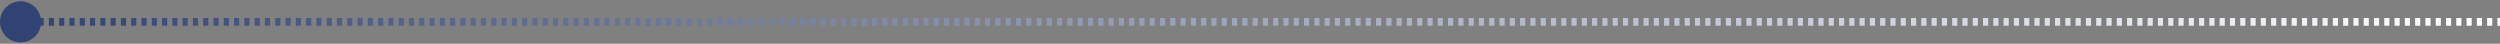 <svg xmlns="http://www.w3.org/2000/svg" width="972" height="17" viewBox="0 0 972 17" fill="none"><rect x="0" y="0" width="972" height="17" fill="#808080" stroke="none"/><path d="M0 8.5C-3.86258e-07 4.082 3.582 0.5 8 0.5C12.418 0.5 16 4.082 16 8.5C16 12.918 12.418 16.5 8 16.5C3.582 16.5 3.86258e-07 12.918 0 8.5ZM8 8.5L8 7L9 7L9 8.5L9 10L8 10L8 8.5ZM11 8.5L11 7L13 7L13 8.5L13 10L11 10L11 8.5ZM15 8.5L15 7L17 7L17 8.5L17 10L15 10L15 8.5ZM19 8.5L19 7L21 7L21 8.5L21 10L19 10L19 8.5ZM23 8.5L23 7L25 7L25 8.5L25 10L23 10L23 8.5ZM27 8.5L27 7L29 7L29 8.5L29 10L27 10L27 8.5ZM31 8.5L31 7L33 7L33 8.5L33 10L31 10L31 8.5ZM35 8.5L35 7L37 7L37 8.5L37 10L35 10L35 8.5ZM39 8.5L39 7L41 7L41 8.5L41 10L39 10L39 8.5ZM43 8.5L43 7L45 7L45 8.5L45 10L43 10L43 8.5ZM47 8.5L47 7L49 7L49 8.5L49 10L47 10L47 8.5ZM51 8.5L51 7L53 7L53 8.5L53 10L51 10L51 8.5ZM55 8.5L55 7L57 7L57 8.5L57 10L55 10L55 8.5ZM59 8.5L59 7L61 7L61 8.5L61 10L59 10L59 8.5ZM63 8.5L63 7L65 7L65 8.5L65 10L63 10L63 8.5ZM67 8.5L67 7L69 7L69 8.5L69 10L67 10L67 8.5ZM71 8.5L71 7L73 7L73 8.5L73 10L71 10L71 8.5ZM75 8.5L75 7L77 7L77 8.5L77 10L75 10L75 8.5ZM79 8.5L79 7L81 7L81 8.5L81 10L79 10L79 8.5ZM83 8.5L83 7L85 7L85 8.5L85 10L83 10L83 8.5ZM87 8.5L87 7L89 7L89 8.5L89 10L87 10L87 8.5ZM91 8.5L91 7L93 7L93 8.5L93 10L91 10L91 8.5ZM95 8.5L95 7L97 7L97 8.5L97 10L95 10L95 8.5ZM99 8.5L99 7L101 7L101 8.5L101 10L99 10L99 8.5ZM103 8.5L103 7L105 7L105 8.5L105 10L103 10L103 8.5ZM107 8.5L107 7L109 7L109 8.5L109 10L107 10L107 8.5ZM111 8.5L111 7L113 7L113 8.5L113 10L111 10L111 8.5ZM115 8.5L115 7L117 7L117 8.5L117 10L115 10L115 8.5ZM119 8.5L119 7L121 7L121 8.5L121 10L119 10L119 8.5ZM123 8.5L123 7L125 7L125 8.5L125 10L123 10L123 8.5ZM127 8.5L127 7L129 7L129 8.5L129 10L127 10L127 8.5ZM131 8.5L131 7L133 7L133 8.5L133 10L131 10L131 8.5ZM135 8.5L135 7L137 7L137 8.5L137 10L135 10L135 8.5ZM139 8.5L139 7L141 7L141 8.5L141 10L139 10L139 8.5ZM143 8.5L143 7L145 7L145 8.5L145 10L143 10L143 8.5ZM147 8.5L147 7L149 7L149 8.5L149 10L147 10L147 8.5ZM151 8.5L151 7L153 7L153 8.5L153 10L151 10L151 8.5ZM155 8.5L155 7L157 7L157 8.5L157 10L155 10L155 8.5ZM159 8.5L159 7L161 7L161 8.5L161 10L159 10L159 8.5ZM163 8.5L163 7L165 7L165 8.5L165 10L163 10L163 8.5ZM167 8.5L167 7L169 7L169 8.5L169 10L167 10L167 8.5ZM171 8.5L171 7L173 7L173 8.5L173 10L171 10L171 8.5ZM175 8.5L175 7L177 7L177 8.5L177 10L175 10L175 8.5ZM179 8.5L179 7L181 7L181 8.5L181 10L179 10L179 8.5ZM183 8.5L183 7L185 7L185 8.5L185 10L183 10L183 8.5ZM187 8.5L187 7L189 7L189 8.5L189 10L187 10L187 8.5ZM191 8.5L191 7L193 7L193 8.5L193 10L191 10L191 8.5ZM195 8.5L195 7L197 7L197 8.5L197 10L195 10L195 8.5ZM199 8.5L199 7L201 7L201 8.5L201 10L199 10L199 8.5ZM203 8.5L203 7L205 7L205 8.5L205 10L203 10L203 8.5ZM207 8.5L207 7L209 7L209 8.5L209 10L207 10L207 8.5ZM211 8.5L211 7L213 7L213 8.5L213 10L211 10L211 8.5ZM215 8.5L215 7L217 7L217 8.5L217 10L215 10L215 8.5ZM219 8.5L219 7L221 7L221 8.5L221 10L219 10L219 8.5ZM223 8.5L223 7L225 7L225 8.5L225 10L223 10L223 8.5ZM227 8.5L227 7L229 7L229 8.5L229 10L227 10L227 8.5ZM231 8.5L231 7L233 7L233 8.5L233 10L231 10L231 8.5ZM235 8.5L235 7L237 7L237 8.5L237 10L235 10L235 8.5ZM239 8.5L239 7L241 7L241 8.5L241 10L239 10L239 8.5ZM243 8.5L243 7L245 7L245 8.5L245 10L243 10L243 8.5ZM247 8.5L247 7L249 7L249 8.5L249 10L247 10L247 8.5ZM251 8.5L251 7L253 7L253 8.5L253 10L251 10L251 8.5ZM255 8.5L255 7L257 7L257 8.5L257 10L255 10L255 8.5ZM259 8.5L259 7L261 7L261 8.5L261 10L259 10L259 8.5ZM263 8.5L263 7L265 7L265 8.5L265 10L263 10L263 8.5ZM267 8.5L267 7L269 7L269 8.5L269 10L267 10L267 8.5ZM271 8.5L271 7L273 7L273 8.5L273 10L271 10L271 8.5ZM275 8.5L275 7L277 7L277 8.5L277 10L275 10L275 8.5ZM279 8.5L279 7L281 7L281 8.5L281 10L279 10L279 8.5ZM283 8.5L283 7L285 7L285 8.5L285 10L283 10L283 8.5ZM287 8.5L287 7L289 7L289 8.5L289 10L287 10L287 8.5ZM291 8.5L291 7L293 7L293 8.5L293 10L291 10L291 8.5ZM295 8.5L295 7L297 7L297 8.5L297 10L295 10L295 8.5ZM299 8.5L299 7L301 7L301 8.5L301 10L299 10L299 8.5ZM303 8.5L303 7L305 7L305 8.5L305 10L303 10L303 8.5ZM307 8.5L307 7L309 7L309 8.5L309 10L307 10L307 8.5ZM311 8.5L311 7L313 7L313 8.5L313 10L311 10L311 8.5ZM315 8.5L315 7L317 7L317 8.5L317 10L315 10L315 8.5ZM319 8.5L319 7L321 7L321 8.5L321 10L319 10L319 8.5ZM323 8.5L323 7L325 7L325 8.5L325 10L323 10L323 8.5ZM327 8.5L327 7L329 7L329 8.5L329 10L327 10L327 8.5ZM331 8.5L331 7L333 7L333 8.5L333 10L331 10L331 8.5ZM335 8.5L335 7L337 7L337 8.5L337 10L335 10L335 8.5ZM339 8.5L339 7L341 7L341 8.5L341 10L339 10L339 8.5ZM343 8.5L343 7L345 7L345 8.5L345 10L343 10L343 8.5ZM347 8.5L347 7L349 7L349 8.5L349 10L347 10L347 8.5ZM351 8.5L351 7L353 7L353 8.5L353 10L351 10L351 8.5ZM355 8.5L355 7L357 7L357 8.5L357 10L355 10L355 8.5ZM359 8.5L359 7L361 7L361 8.5L361 10L359 10L359 8.5ZM363 8.5L363 7L365 7L365 8.5L365 10L363 10L363 8.5ZM367 8.5L367 7L369 7L369 8.5L369 10L367 10L367 8.5ZM371 8.5L371 7L373 7L373 8.5L373 10L371 10L371 8.5ZM375 8.5L375 7L377 7L377 8.5L377 10L375 10L375 8.5ZM379 8.5L379 7L381 7L381 8.5L381 10L379 10L379 8.5ZM383 8.5L383 7L385 7L385 8.5L385 10L383 10L383 8.5ZM387 8.5L387 7L389 7L389 8.5L389 10L387 10L387 8.5ZM391 8.5L391 7L393 7L393 8.5L393 10L391 10L391 8.5ZM395 8.5L395 7L397 7L397 8.5L397 10L395 10L395 8.5ZM399 8.5L399 7L401 7L401 8.5L401 10L399 10L399 8.5ZM403 8.5L403 7L405 7L405 8.5L405 10L403 10L403 8.5ZM407 8.5L407 7L409 7L409 8.5L409 10L407 10L407 8.5ZM411 8.5L411 7L413 7L413 8.5L413 10L411 10L411 8.5ZM415 8.5L415 7L417 7L417 8.5L417 10L415 10L415 8.5ZM419 8.5L419 7L421 7L421 8.5L421 10L419 10L419 8.5ZM423 8.5L423 7L425 7L425 8.5L425 10L423 10L423 8.5ZM427 8.5L427 7L429 7L429 8.5L429 10L427 10L427 8.5ZM431 8.5L431 7L433 7L433 8.5L433 10L431 10L431 8.5ZM435 8.5L435 7L437 7L437 8.5L437 10L435 10L435 8.5ZM439 8.5L439 7L441 7L441 8.5L441 10L439 10L439 8.5ZM443 8.5L443 7L445 7L445 8.5L445 10L443 10L443 8.5ZM447 8.5L447 7L449 7L449 8.5L449 10L447 10L447 8.5ZM451 8.5L451 7L453 7L453 8.5L453 10L451 10L451 8.5ZM455 8.5L455 7L457 7L457 8.5L457 10L455 10L455 8.5ZM459 8.5L459 7L461 7L461 8.5L461 10L459 10L459 8.5ZM463 8.5L463 7L465 7L465 8.5L465 10L463 10L463 8.5ZM467 8.5L467 7L469 7L469 8.5L469 10L467 10L467 8.5ZM471 8.5L471 7L473 7L473 8.5L473 10L471 10L471 8.5ZM475 8.5L475 7L477 7L477 8.5L477 10L475 10L475 8.5ZM479 8.5L479 7L481 7L481 8.5L481 10L479 10L479 8.5ZM483 8.5L483 7L485 7L485 8.5L485 10L483 10L483 8.5ZM487 8.5L487 7L489 7L489 8.5L489 10L487 10L487 8.5ZM491 8.5L491 7L493 7L493 8.5L493 10L491 10L491 8.5ZM495 8.5L495 7L497 7L497 8.5L497 10L495 10L495 8.5ZM499 8.5L499 7L501 7L501 8.5L501 10L499 10L499 8.5ZM503 8.5L503 7L505 7L505 8.5L505 10L503 10L503 8.5ZM507 8.5L507 7L509 7L509 8.5L509 10L507 10L507 8.5ZM511 8.5L511 7L513 7L513 8.5L513 10L511 10L511 8.5ZM515 8.5L515 7L517 7L517 8.5L517 10L515 10L515 8.5ZM519 8.5L519 7L521 7L521 8.5L521 10L519 10L519 8.5ZM523 8.5L523 7L525 7L525 8.5L525 10L523 10L523 8.5ZM527 8.5L527 7L529 7L529 8.5L529 10L527 10L527 8.5ZM531 8.5L531 7L533 7L533 8.5L533 10L531 10L531 8.5ZM535 8.5L535 7L537 7L537 8.5L537 10L535 10L535 8.5ZM539 8.5L539 7L541 7L541 8.5L541 10L539 10L539 8.5ZM543 8.5L543 7L545 7L545 8.5L545 10L543 10L543 8.5ZM547 8.5L547 7L549 7L549 8.5L549 10L547 10L547 8.5ZM551 8.5L551 7L553 7L553 8.5L553 10L551 10L551 8.5ZM555 8.5L555 7L557 7L557 8.5L557 10L555 10L555 8.5ZM559 8.5L559 7L561 7L561 8.5L561 10L559 10L559 8.5ZM563 8.5L563 7L565 7L565 8.5L565 10L563 10L563 8.5ZM567 8.5L567 7L569 7L569 8.5L569 10L567 10L567 8.5ZM571 8.5L571 7L573 7L573 8.5L573 10L571 10L571 8.5ZM575 8.5L575 7L577 7L577 8.5L577 10L575 10L575 8.5ZM579 8.5L579 7L581 7L581 8.5L581 10L579 10L579 8.5ZM583 8.5L583 7L585 7L585 8.5L585 10L583 10L583 8.5ZM587 8.5L587 7L589 7L589 8.5L589 10L587 10L587 8.5ZM591 8.5L591 7L593 7L593 8.5L593 10L591 10L591 8.5ZM595 8.5L595 7L597 7L597 8.5L597 10L595 10L595 8.5ZM599 8.5L599 7L601 7L601 8.5L601 10L599 10L599 8.5ZM603 8.5L603 7L605 7L605 8.5L605 10L603 10L603 8.5ZM607 8.5L607 7L609 7L609 8.5L609 10L607 10L607 8.5ZM611 8.5L611 7L613 7L613 8.5L613 10L611 10L611 8.5ZM615 8.5L615 7L617 7L617 8.5L617 10L615 10L615 8.5ZM619 8.5L619 7L621 7L621 8.5L621 10L619 10L619 8.5ZM623 8.5L623 7L625 7L625 8.5L625 10L623 10L623 8.5ZM627 8.5L627 7L629 7L629 8.5L629 10L627 10L627 8.5ZM631 8.5L631 7L633 7L633 8.5L633 10L631 10L631 8.5ZM635 8.5L635 7L637 7L637 8.5L637 10L635 10L635 8.5ZM639 8.5L639 7L641 7L641 8.5L641 10L639 10L639 8.5ZM643 8.5L643 7L645 7L645 8.5L645 10L643 10L643 8.5ZM647 8.5L647 7L649 7L649 8.5L649 10L647 10L647 8.5ZM651 8.5L651 7L653 7L653 8.5L653 10L651 10L651 8.5ZM655 8.5L655 7L657 7L657 8.5L657 10L655 10L655 8.5ZM659 8.5L659 7L661 7L661 8.5L661 10L659 10L659 8.5ZM663 8.5L663 7L665 7L665 8.5L665 10L663 10L663 8.5ZM667 8.5L667 7L669 7L669 8.5L669 10L667 10L667 8.5ZM671 8.5L671 7L673 7L673 8.5L673 10L671 10L671 8.5ZM675 8.5L675 7L677 7L677 8.5L677 10L675 10L675 8.5ZM679 8.5L679 7L681 7L681 8.5L681 10L679 10L679 8.5ZM683 8.5L683 7L685 7L685 8.5L685 10L683 10L683 8.5ZM687 8.5L687 7L689 7L689 8.5L689 10L687 10L687 8.5ZM691 8.5L691 7L693 7L693 8.5L693 10L691 10L691 8.5ZM695 8.5L695 7L697 7L697 8.5L697 10L695 10L695 8.5ZM699 8.5L699 7L701 7L701 8.5L701 10L699 10L699 8.5ZM703 8.5L703 7L705 7L705 8.5L705 10L703 10L703 8.5ZM707 8.5L707 7L709 7L709 8.5L709 10L707 10L707 8.5ZM711 8.5L711 7L713 7L713 8.5L713 10L711 10L711 8.5ZM715 8.5L715 7L717 7L717 8.5L717 10L715 10L715 8.5ZM719 8.5L719 7L721 7L721 8.5L721 10L719 10L719 8.5ZM723 8.5L723 7L725 7L725 8.5L725 10L723 10L723 8.5ZM727 8.5L727 7L729 7L729 8.5L729 10L727 10L727 8.5ZM731 8.5L731 7L733 7L733 8.5L733 10L731 10L731 8.5ZM735 8.5L735 7L737 7L737 8.5L737 10L735 10L735 8.5ZM739 8.5L739 7L741 7L741 8.5L741 10L739 10L739 8.5ZM743 8.5L743 7L745 7L745 8.5L745 10L743 10L743 8.5ZM747 8.5L747 7L749 7L749 8.5L749 10L747 10L747 8.5ZM751 8.5L751 7L753 7L753 8.5L753 10L751 10L751 8.5ZM755 8.5L755 7L757 7L757 8.5L757 10L755 10L755 8.5ZM759 8.5L759 7L761 7L761 8.5L761 10L759 10L759 8.5ZM763 8.5L763 7L765 7L765 8.5L765 10L763 10L763 8.5ZM767 8.5L767 7L769 7L769 8.5L769 10L767 10L767 8.5ZM771 8.5L771 7L773 7L773 8.5L773 10L771 10L771 8.5ZM775 8.5L775 7L777 7L777 8.5L777 10L775 10L775 8.5ZM779 8.5L779 7L781 7L781 8.5L781 10L779 10L779 8.5ZM783 8.5L783 7L785 7L785 8.5L785 10L783 10L783 8.5ZM787 8.5L787 7L789 7L789 8.5L789 10L787 10L787 8.5ZM791 8.5L791 7L793 7L793 8.5L793 10L791 10L791 8.5ZM795 8.5L795 7L797 7L797 8.5L797 10L795 10L795 8.5ZM799 8.5L799 7L801 7L801 8.5L801 10L799 10L799 8.5ZM803 8.5L803 7L805 7L805 8.5L805 10L803 10L803 8.5ZM807 8.5L807 7L809 7L809 8.5L809 10L807 10L807 8.5ZM811 8.5L811 7L813 7L813 8.5L813 10L811 10L811 8.5ZM815 8.5L815 7L817 7L817 8.5L817 10L815 10L815 8.5ZM819 8.5L819 7L821 7L821 8.5L821 10L819 10L819 8.5ZM823 8.5L823 7L825 7L825 8.5L825 10L823 10L823 8.5ZM827 8.5L827 7L829 7L829 8.5L829 10L827 10L827 8.5ZM831 8.5L831 7L833 7L833 8.5L833 10L831 10L831 8.5ZM835 8.5L835 7L837 7L837 8.5L837 10L835 10L835 8.5ZM839 8.5L839 7L841 7L841 8.5L841 10L839 10L839 8.5ZM843 8.5L843 7L845 7L845 8.5L845 10L843 10L843 8.5ZM847 8.5L847 7L849 7L849 8.5L849 10L847 10L847 8.5ZM851 8.5L851 7L853 7L853 8.5L853 10L851 10L851 8.5ZM855 8.5L855 7L857 7L857 8.5L857 10L855 10L855 8.5ZM859 8.5L859 7L861 7L861 8.5L861 10L859 10L859 8.5ZM863 8.5L863 7L865 7L865 8.5L865 10L863 10L863 8.5ZM867 8.5L867 7L869 7L869 8.5L869 10L867 10L867 8.5ZM871 8.5L871 7L873 7L873 8.5L873 10L871 10L871 8.5ZM875 8.5L875 7L877 7L877 8.5L877 10L875 10L875 8.5ZM879 8.5L879 7L881 7L881 8.5L881 10L879 10L879 8.5ZM883 8.5L883 7L885 7L885 8.5L885 10L883 10L883 8.5ZM887 8.5L887 7L889 7L889 8.5L889 10L887 10L887 8.5ZM891 8.5L891 7L893 7L893 8.5L893 10L891 10L891 8.5ZM895 8.5L895 7L897 7L897 8.5L897 10L895 10L895 8.5ZM899 8.5L899 7L901 7L901 8.5L901 10L899 10L899 8.5ZM903 8.5L903 7L905 7L905 8.5L905 10L903 10L903 8.5ZM907 8.5L907 7L909 7L909 8.5L909 10L907 10L907 8.5ZM911 8.5L911 7L913 7L913 8.5L913 10L911 10L911 8.5ZM915 8.5L915 7L917 7L917 8.5L917 10L915 10L915 8.5ZM919 8.5L919 7L921 7L921 8.5L921 10L919 10L919 8.5ZM923 8.5L923 7L925 7L925 8.5L925 10L923 10L923 8.5ZM927 8.5L927 7L929 7L929 8.5L929 10L927 10L927 8.5ZM931 8.5L931 7L933 7L933 8.5L933 10L931 10L931 8.5ZM935 8.5L935 7L937 7L937 8.5L937 10L935 10L935 8.5ZM939 8.5L939 7L941 7L941 8.5L941 10L939 10L939 8.5ZM943 8.5L943 7L945 7L945 8.5L945 10L943 10L943 8.5ZM947 8.5L947 7L949 7L949 8.5L949 10L947 10L947 8.5ZM951 8.5L951 7L953 7L953 8.5L953 10L951 10L951 8.5ZM955 8.5L955 7L957 7L957 8.5L957 10L955 10L955 8.5ZM959 8.5L959 7L961 7L961 8.5L961 10L959 10L959 8.5ZM963 8.5L963 7L965 7L965 8.5L965 10L963 10L963 8.5ZM967 8.5L967 7L969 7L969 8.5L969 10L967 10L967 8.5ZM971 8.5L971 7L972 7L972 8.5L972 10L971 10L971 8.5Z" fill="url(#paint0_linear_1385_13065)"></path><defs><linearGradient id="paint0_linear_1385_13065" x1="972" y1="8" x2="8" y2="8" gradientUnits="userSpaceOnUse"><stop stop-color="white"></stop><stop offset="0.538" stop-color="#97A1B8"></stop><stop offset="1" stop-color="#304372"></stop></linearGradient></defs></svg>